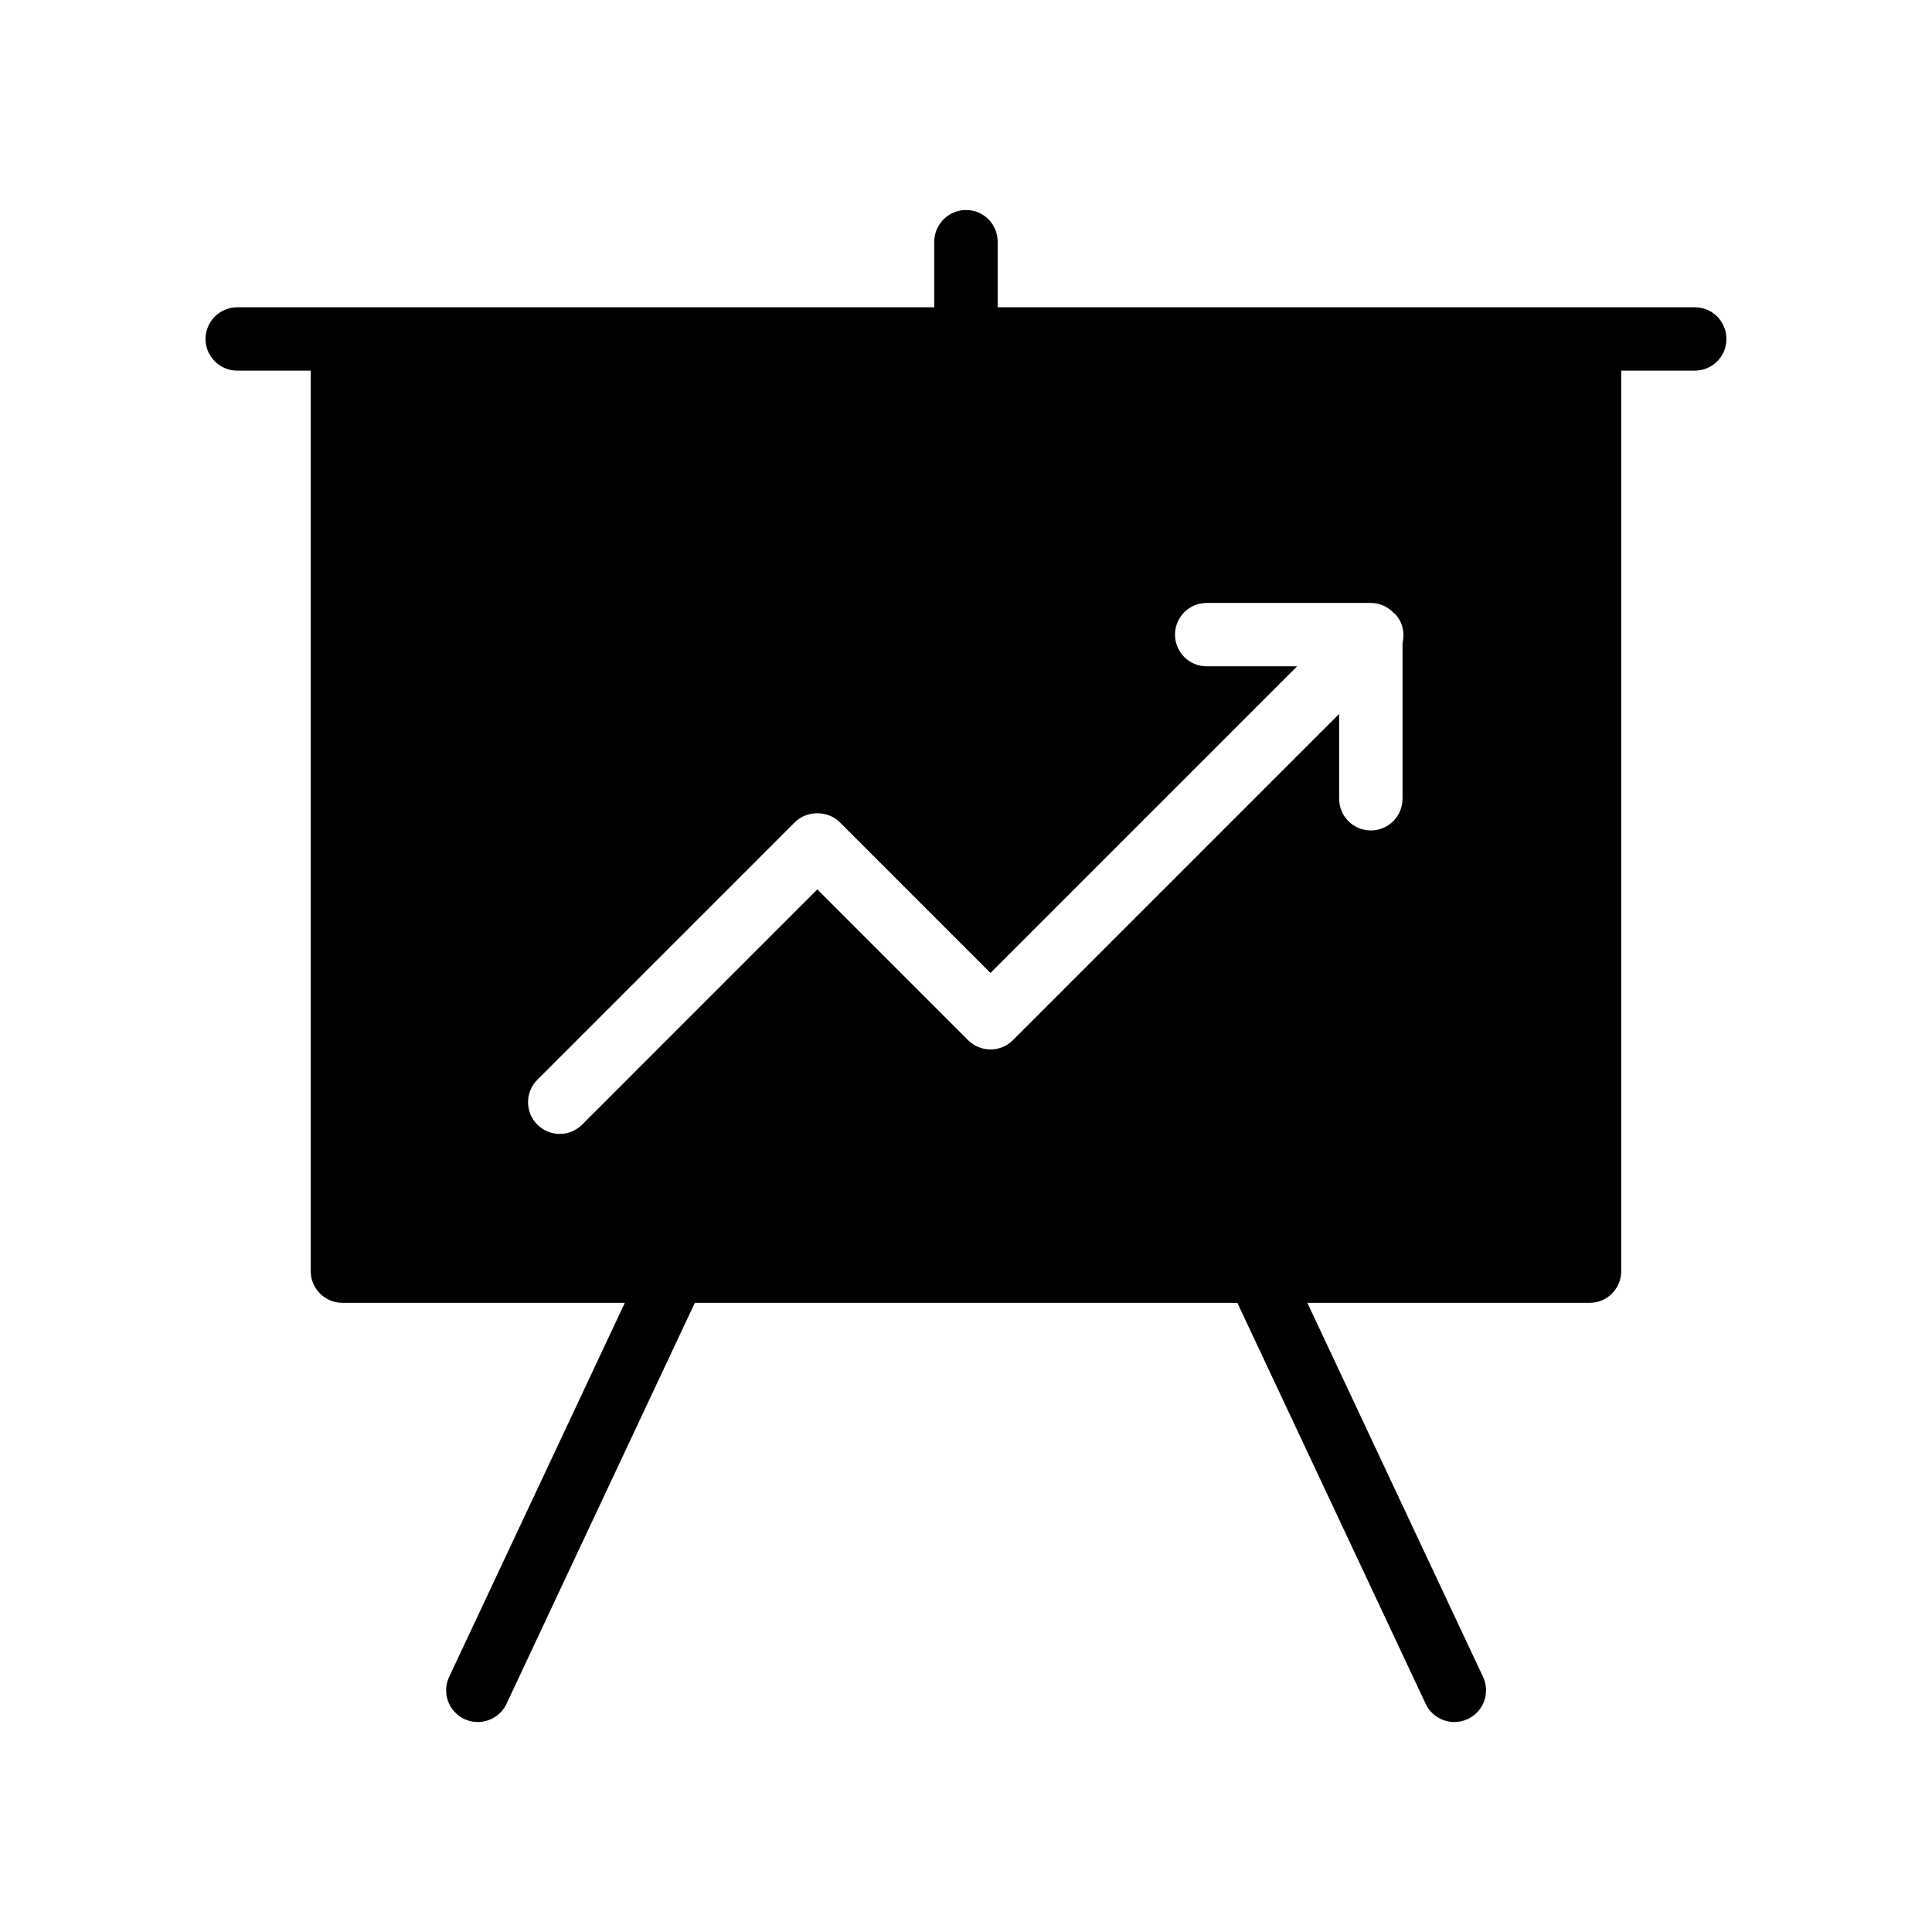 <?xml version="1.0" encoding="UTF-8"?>
<!-- Uploaded to: SVG Repo, www.svgrepo.com, Generator: SVG Repo Mixer Tools -->
<svg fill="#000000" width="800px" height="800px" version="1.1" viewBox="144 144 512 512" xmlns="http://www.w3.org/2000/svg">
 <path d="m593.12 225.43h-184.73v-17.379c0-4.617-3.695-8.398-8.398-8.398-4.617 0-8.398 3.777-8.398 8.398v17.383l-184.73-0.004c-4.617 0-8.398 3.777-8.398 8.398 0 4.617 3.777 8.398 8.398 8.398h19.48v238.64c0 4.617 3.777 8.398 8.398 8.398h74.844l-46.562 99.129c-1.969 4.199-0.164 9.191 4.035 11.168 4.172 1.961 9.199 0.172 11.168-4.035l49.906-106.26h143.78l49.906 106.26c1.426 3.051 4.453 4.828 7.609 4.828 1.188 0 2.41-0.254 3.559-0.797 4.199-1.977 6.004-6.969 4.035-11.168l-46.562-99.129h74.781c4.703 0 8.398-3.777 8.398-8.398v-238.64h19.48c4.703 0 8.398-3.777 8.398-8.398 0-4.613-3.695-8.395-8.398-8.395zm-77.434 89.012v41.238c0 4.641-3.754 8.398-8.398 8.398-4.641 0-8.398-3.754-8.398-8.398v-22.492l-86.465 86.469c-1.574 1.574-3.707 2.461-5.938 2.461-2.231 0-4.363-0.887-5.938-2.461l-39.949-39.957-62.328 62.336c-1.641 1.641-3.789 2.461-5.938 2.461-2.148 0-4.297-0.82-5.938-2.461-3.281-3.281-3.281-8.594 0-11.875l68.266-68.273c3.148-3.148 8.727-3.148 11.875 0l39.949 39.957 81.262-81.262h-23.961c-4.641 0-8.398-3.754-8.398-8.398 0-4.641 3.754-8.398 8.398-8.398h43.5c2.414 0 4.555 1.047 6.086 2.672 0.066 0.062 0.156 0.082 0.223 0.148 2.133 2.137 2.731 5.106 2.09 7.836z"/>
</svg>